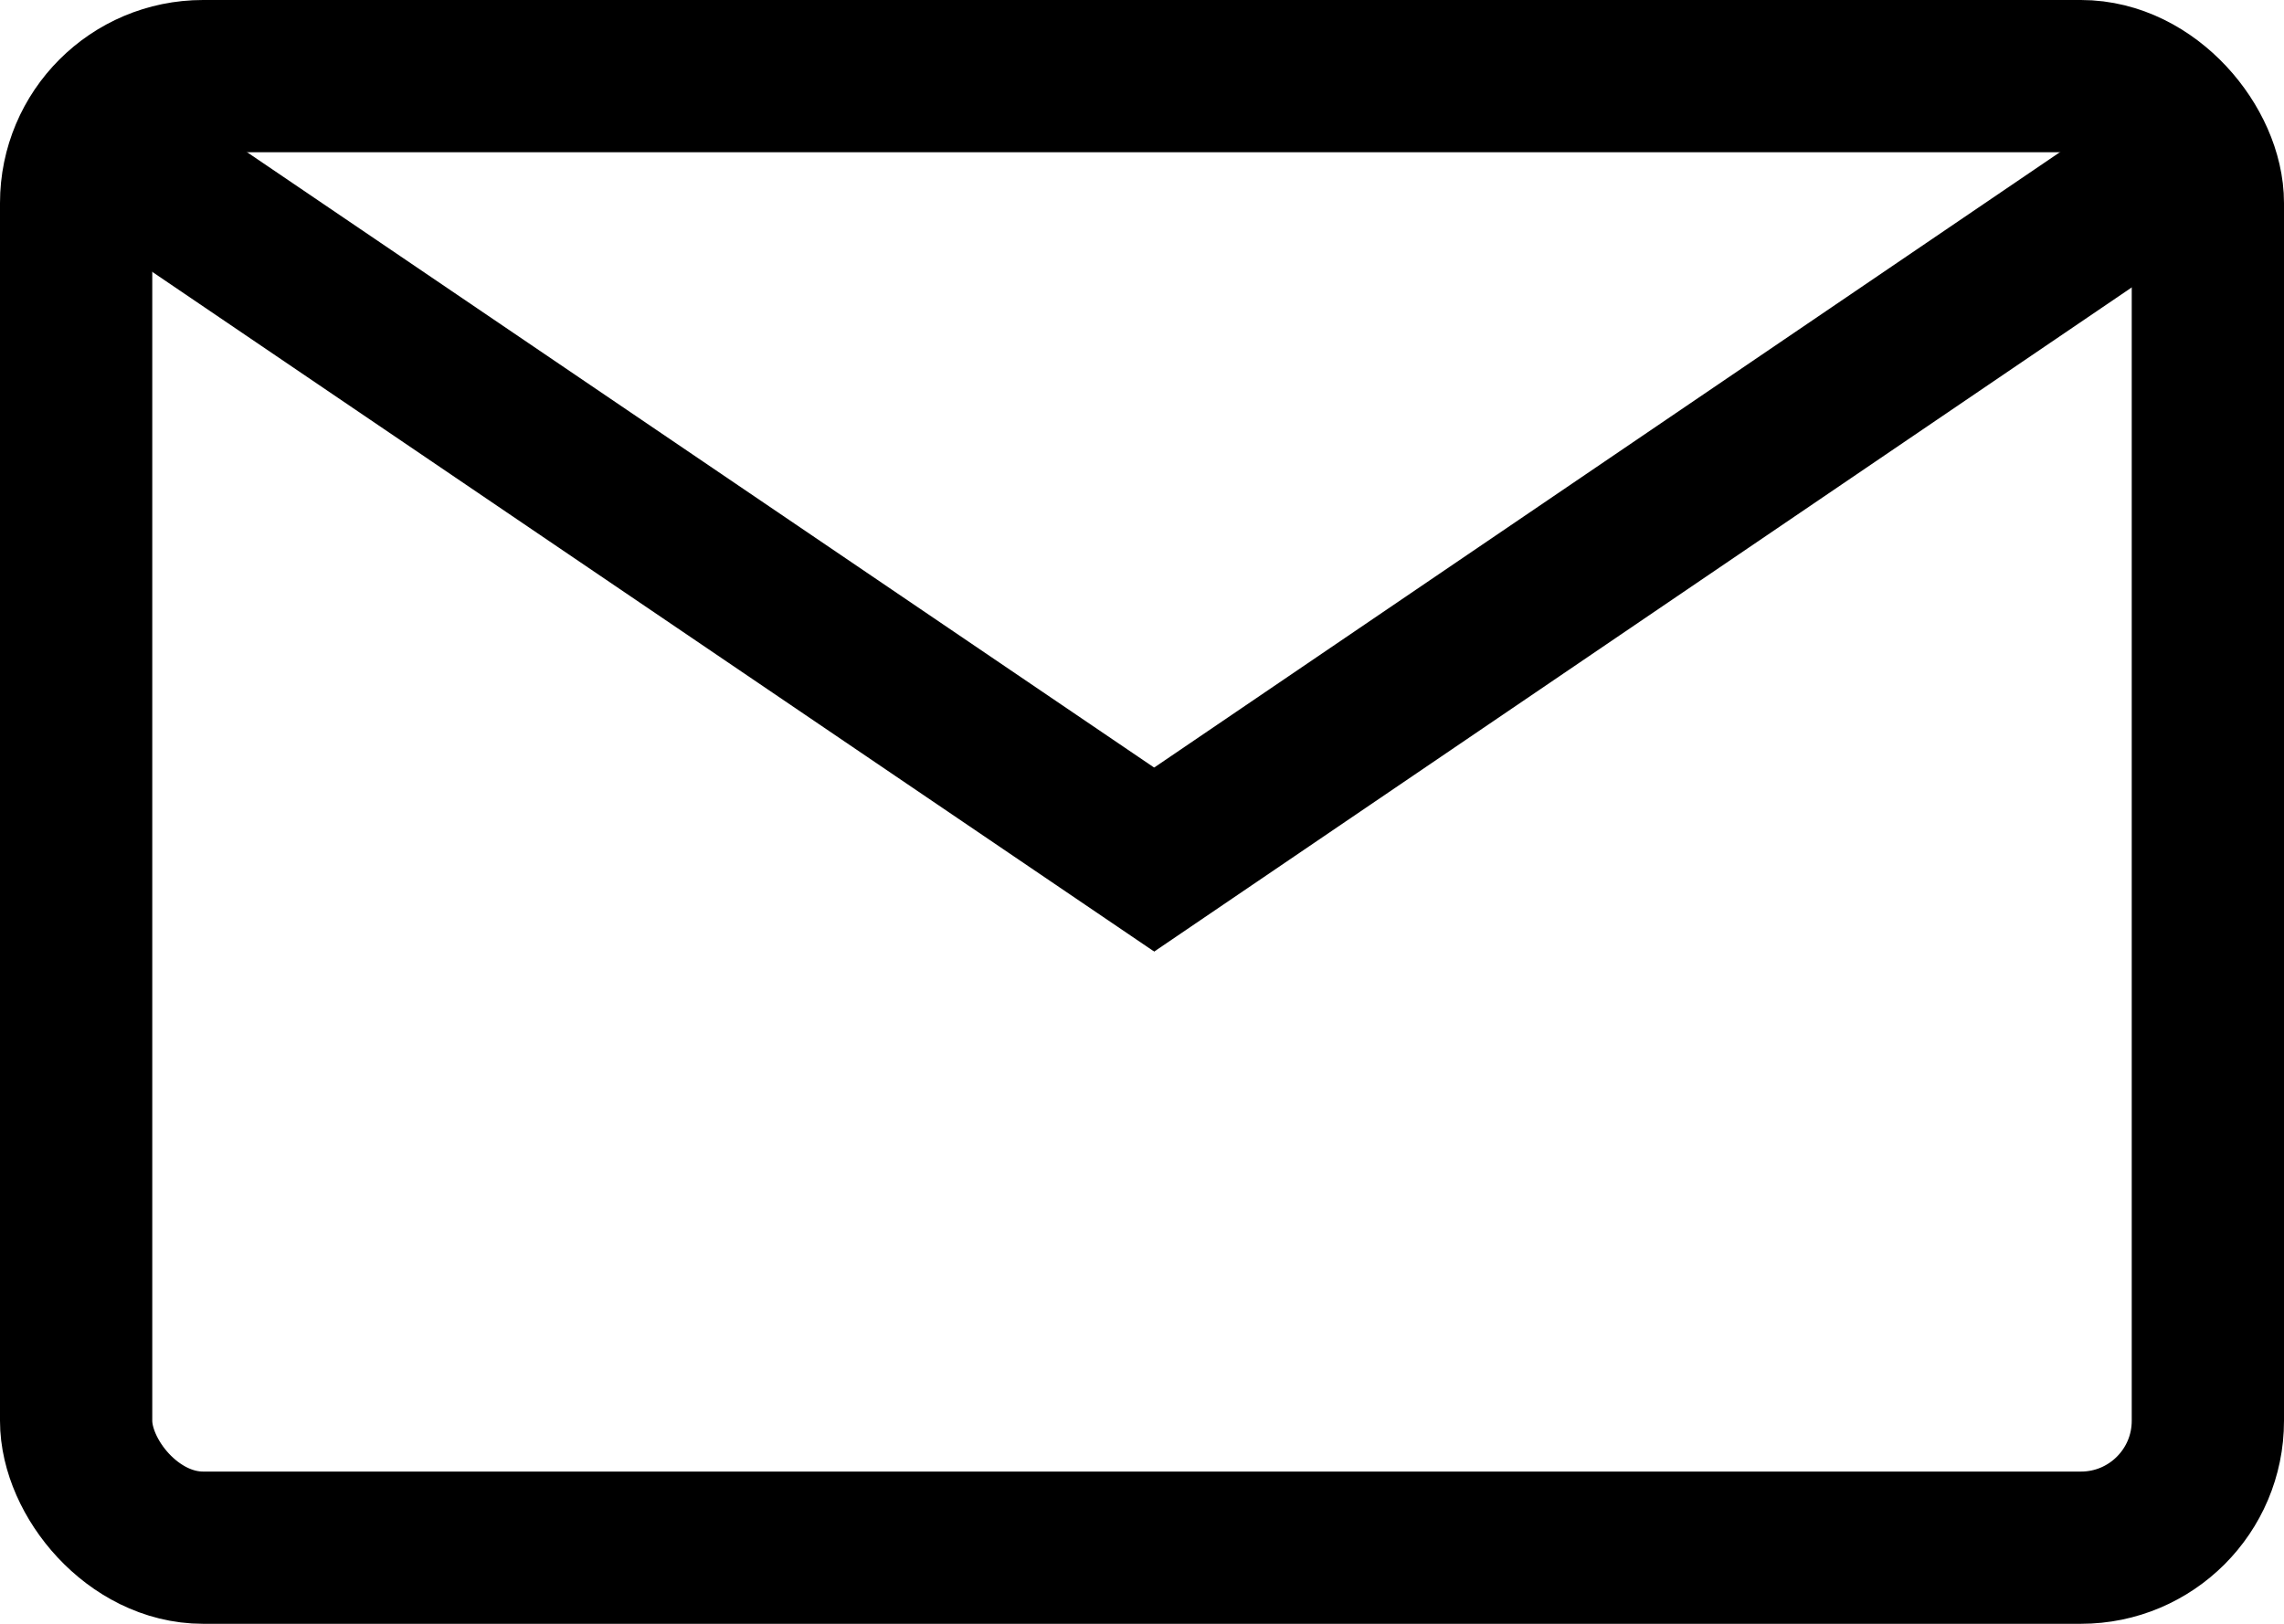 <svg width="45" height="32" viewBox="0 0 45 32" fill="none" xmlns="http://www.w3.org/2000/svg">
<rect x="1.5" y="1.5" width="42" height="29" rx="2.5" stroke="black" stroke-width="3"/>
<line x1="1.842" y1="2.759" x2="23.566" y2="17.5" stroke="black" stroke-width="3"/>
<line y1="-1.5" x2="26.253" y2="-1.5" transform="matrix(-0.827 0.562 0.562 0.827 44.449 4)" stroke="black" stroke-width="3"/>
</svg>
